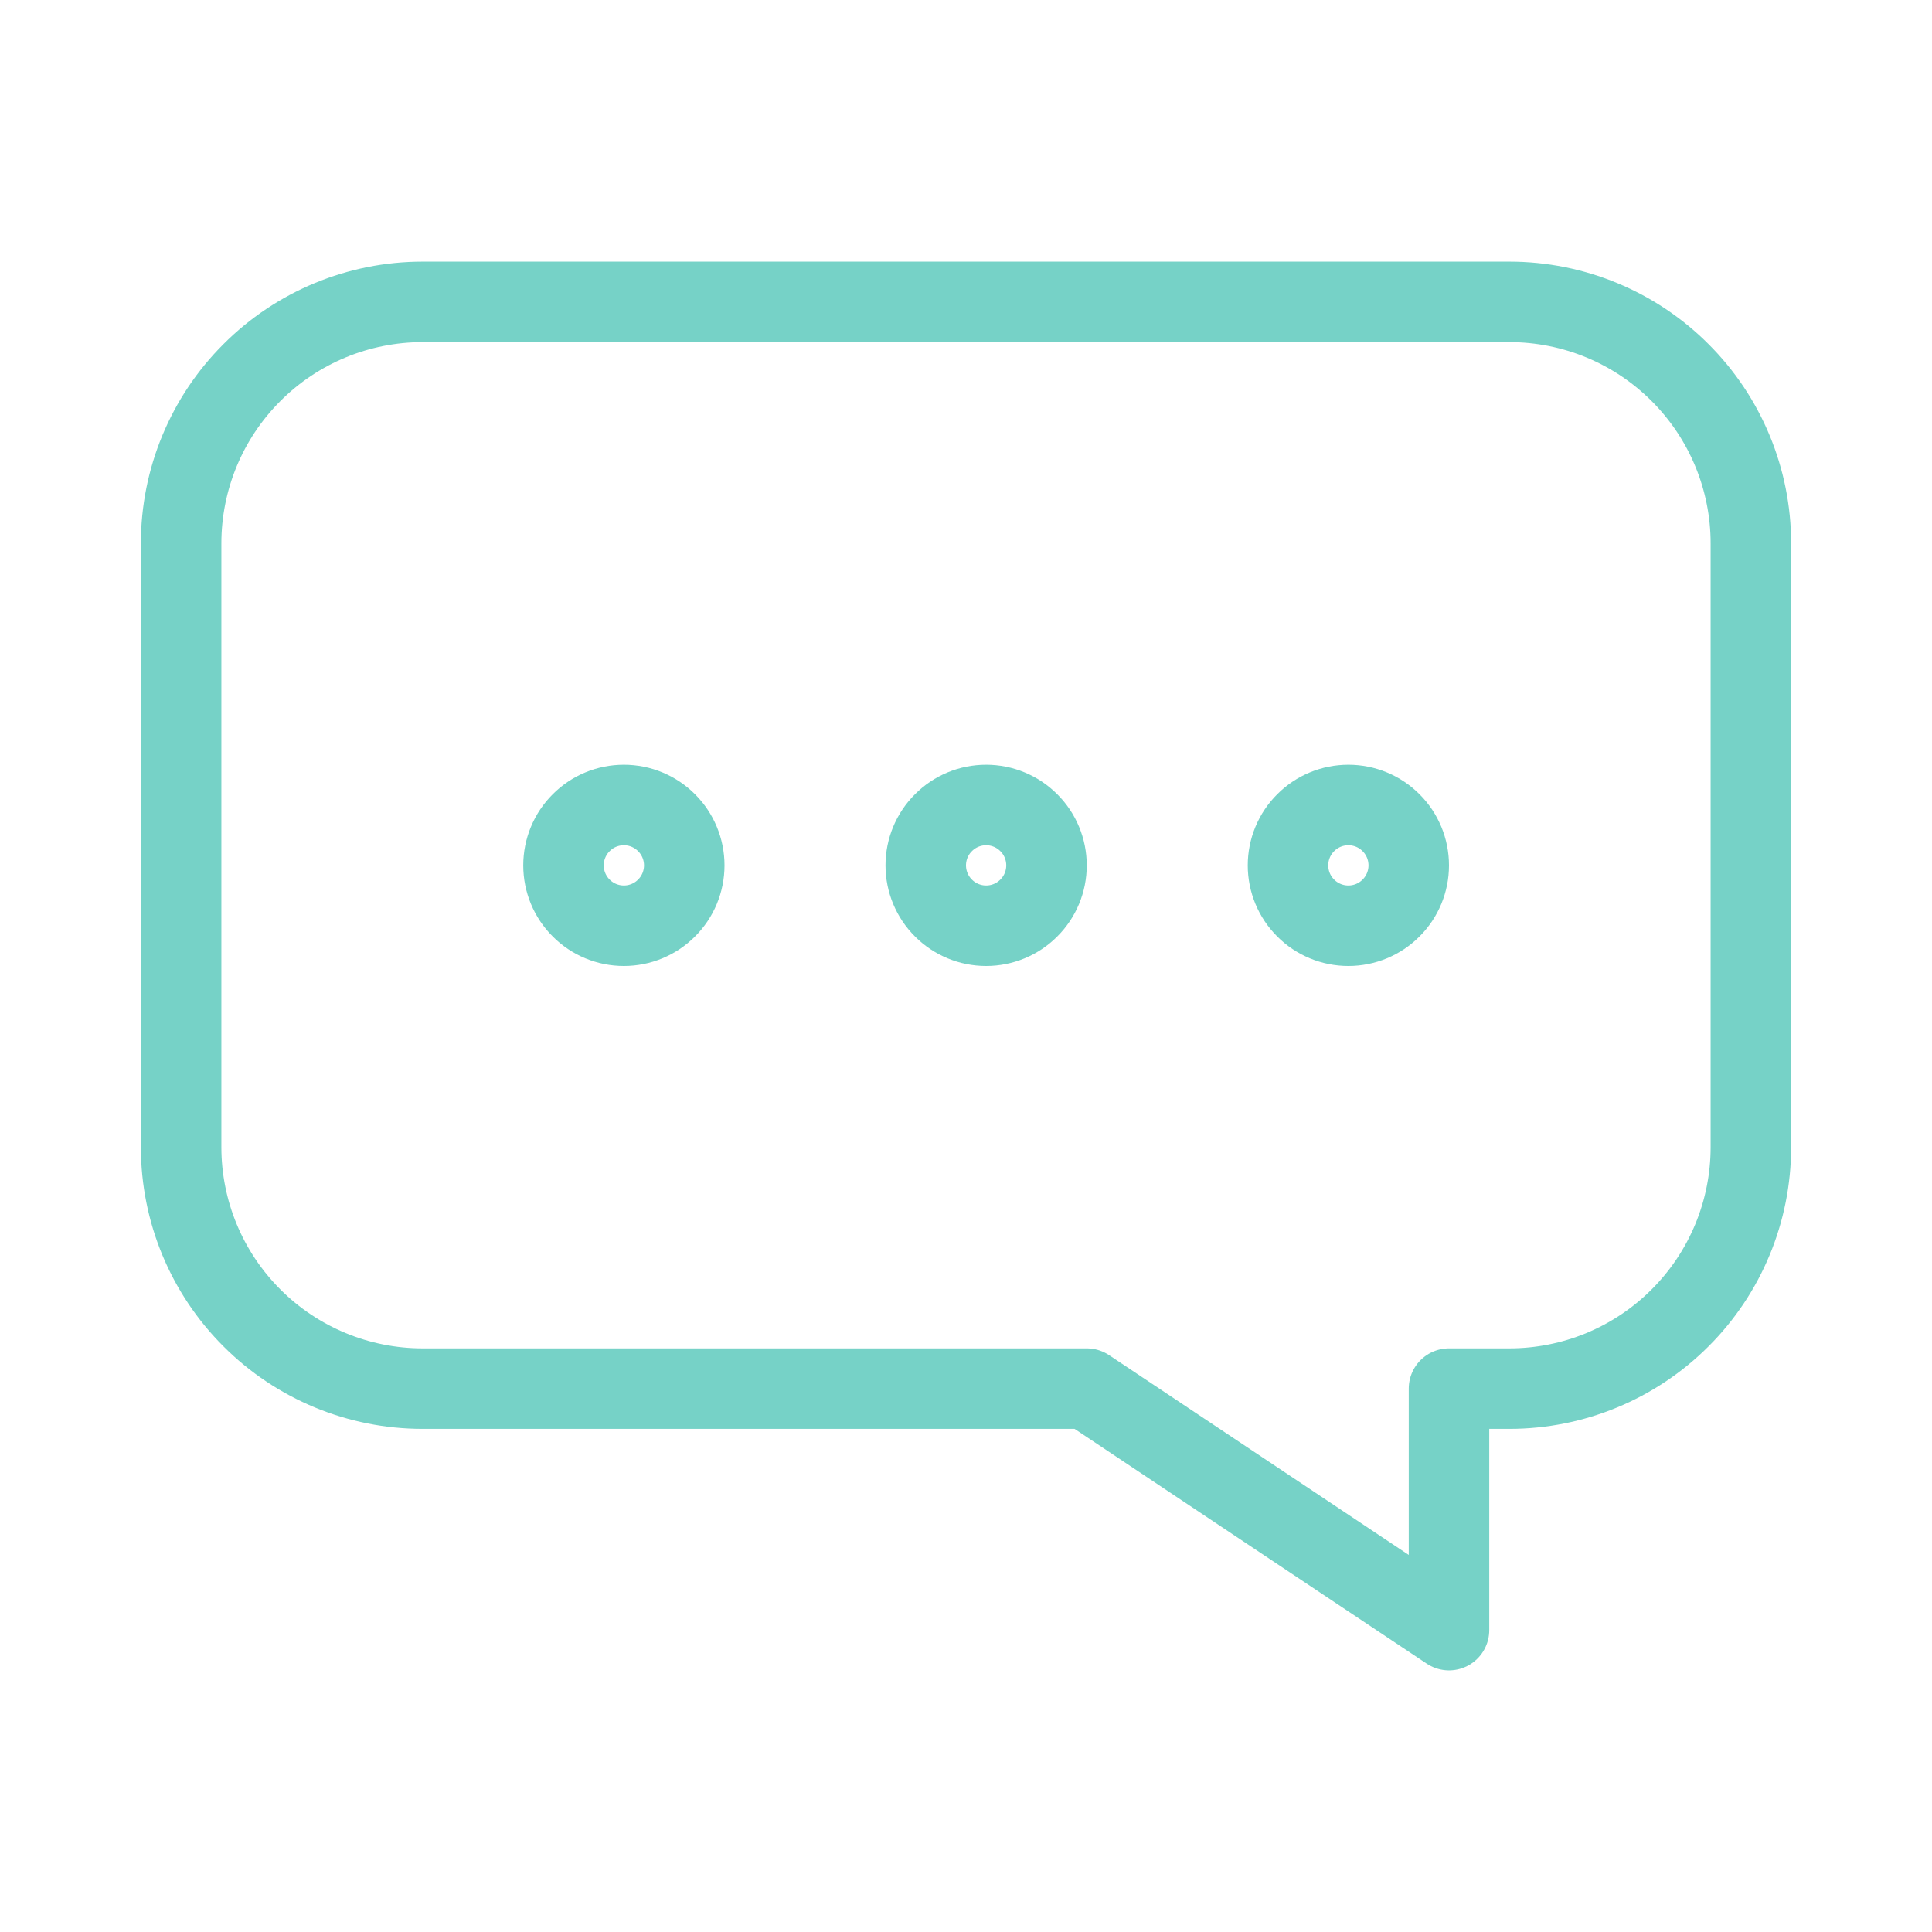 <svg width="24" height="24" viewBox="0 0 24 24" fill="none" xmlns="http://www.w3.org/2000/svg">
<path d="M18.75 3.75H5.25C4.454 3.75 3.691 4.066 3.129 4.629C2.566 5.191 2.25 5.954 2.25 6.75V14.25C2.25 15.046 2.566 15.809 3.129 16.371C3.691 16.934 4.454 17.25 5.25 17.25H13.5L18 20.25V17.25H18.75C19.546 17.25 20.309 16.934 20.871 16.371C21.434 15.809 21.75 15.046 21.75 14.25V6.75C21.75 5.954 21.434 5.191 20.871 4.629C20.309 4.066 19.546 3.75 18.75 3.75Z" stroke="#76D2C7" stroke-linecap="round" stroke-linejoin="round"/>
<path d="M8.5 10.75C8.5 10.949 8.421 11.14 8.28 11.28C8.14 11.421 7.949 11.5 7.75 11.5C7.551 11.5 7.36 11.421 7.22 11.28C7.079 11.14 7 10.949 7 10.75C7 10.551 7.079 10.36 7.22 10.22C7.36 10.079 7.551 10 7.75 10C7.949 10 8.14 10.079 8.28 10.22C8.421 10.36 8.5 10.551 8.5 10.75ZM13 10.75C13 10.949 12.921 11.14 12.78 11.28C12.64 11.421 12.449 11.5 12.25 11.5C12.051 11.5 11.86 11.421 11.72 11.28C11.579 11.14 11.5 10.949 11.5 10.75C11.5 10.551 11.579 10.36 11.72 10.22C11.86 10.079 12.051 10 12.25 10C12.449 10 12.64 10.079 12.78 10.22C12.921 10.36 13 10.551 13 10.75ZM17.5 10.75C17.5 10.949 17.421 11.14 17.28 11.28C17.14 11.421 16.949 11.5 16.75 11.5C16.551 11.5 16.36 11.421 16.22 11.28C16.079 11.14 16 10.949 16 10.75C16 10.551 16.079 10.36 16.22 10.22C16.36 10.079 16.551 10 16.75 10C16.949 10 17.14 10.079 17.28 10.22C17.421 10.36 17.5 10.551 17.5 10.75Z" stroke="#76D2C7" stroke-linecap="round" stroke-linejoin="round"/>
</svg>
